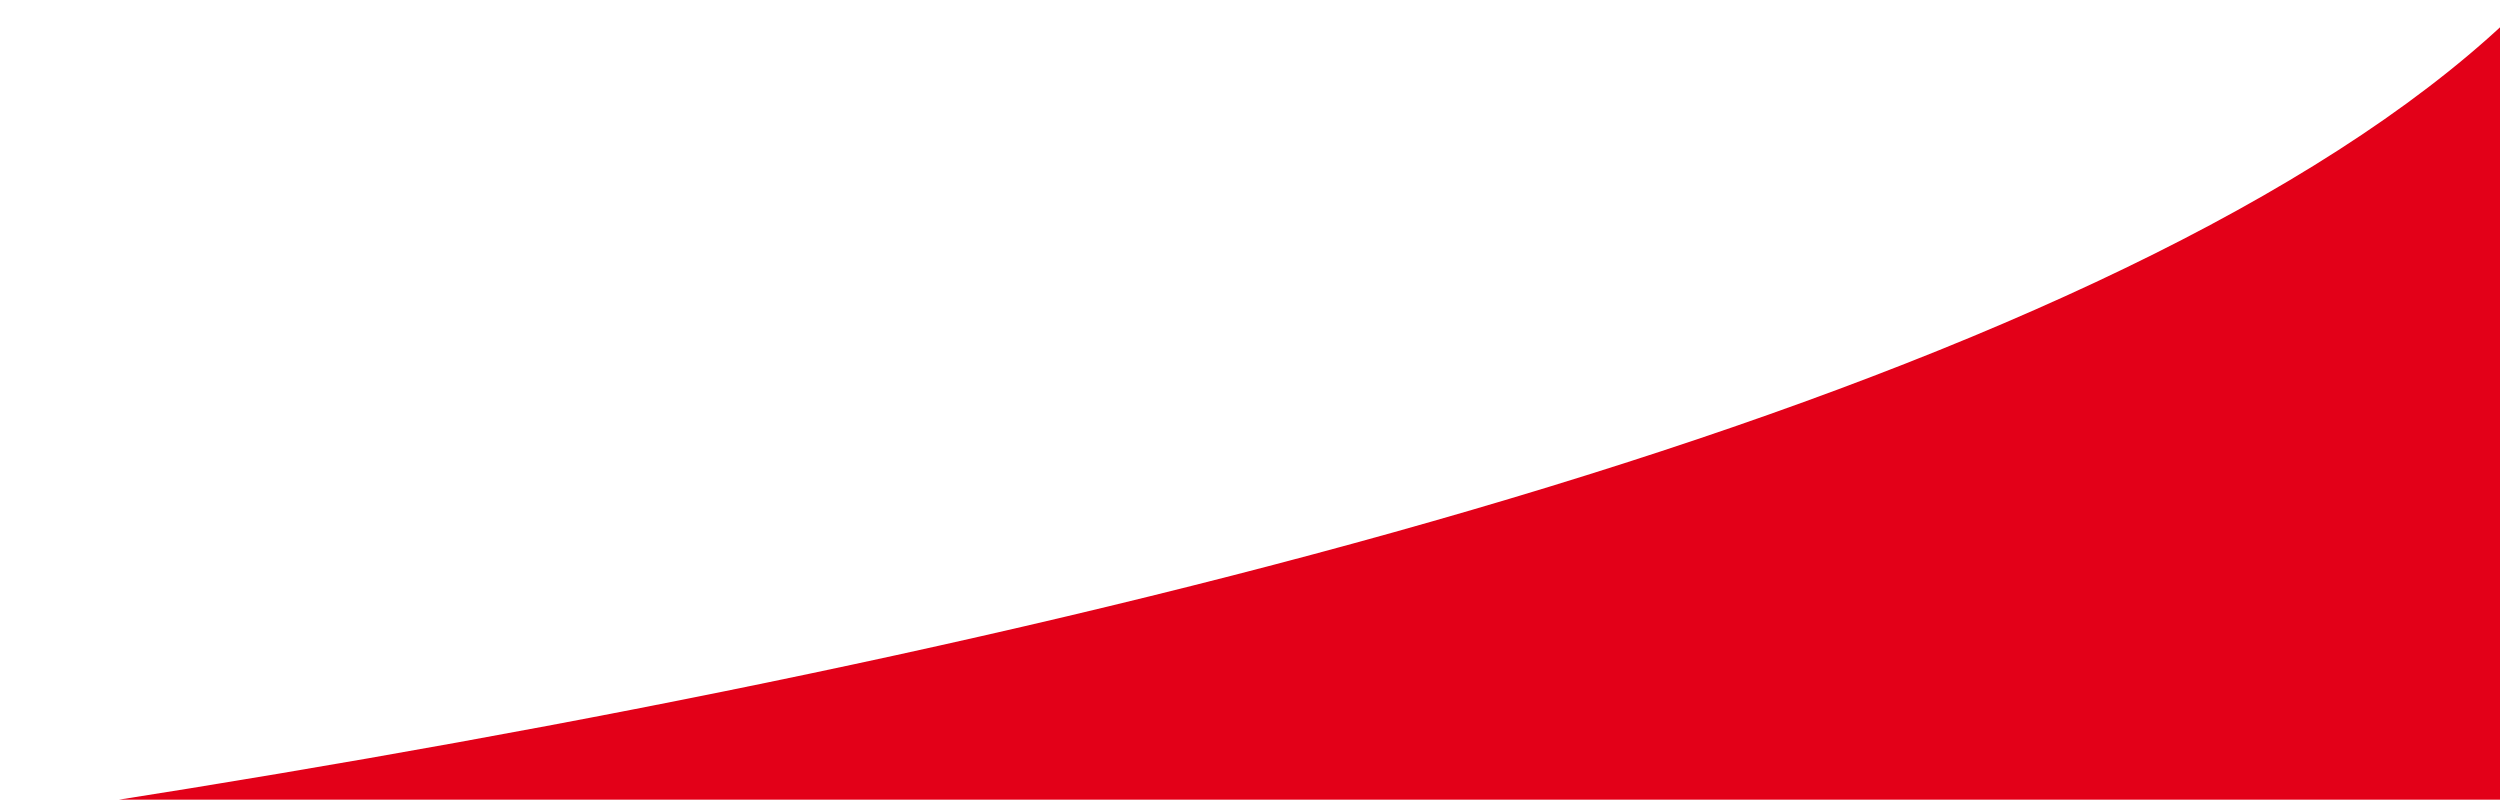 <svg xmlns="http://www.w3.org/2000/svg" width="297" height="95" viewBox="0 0 297 95" fill="none"><g clip-path="url(#clip0_590_7637)"><path d="M318.52 -38.294C318.52 61.533 -22.505 107.287 -193.018 117.685L318.52 133.283V-38.294Z" fill="#E30018"></path></g><defs><clipPath id="clip0_590_7637"><rect width="297" height="95" fill="white"></rect></clipPath></defs></svg>